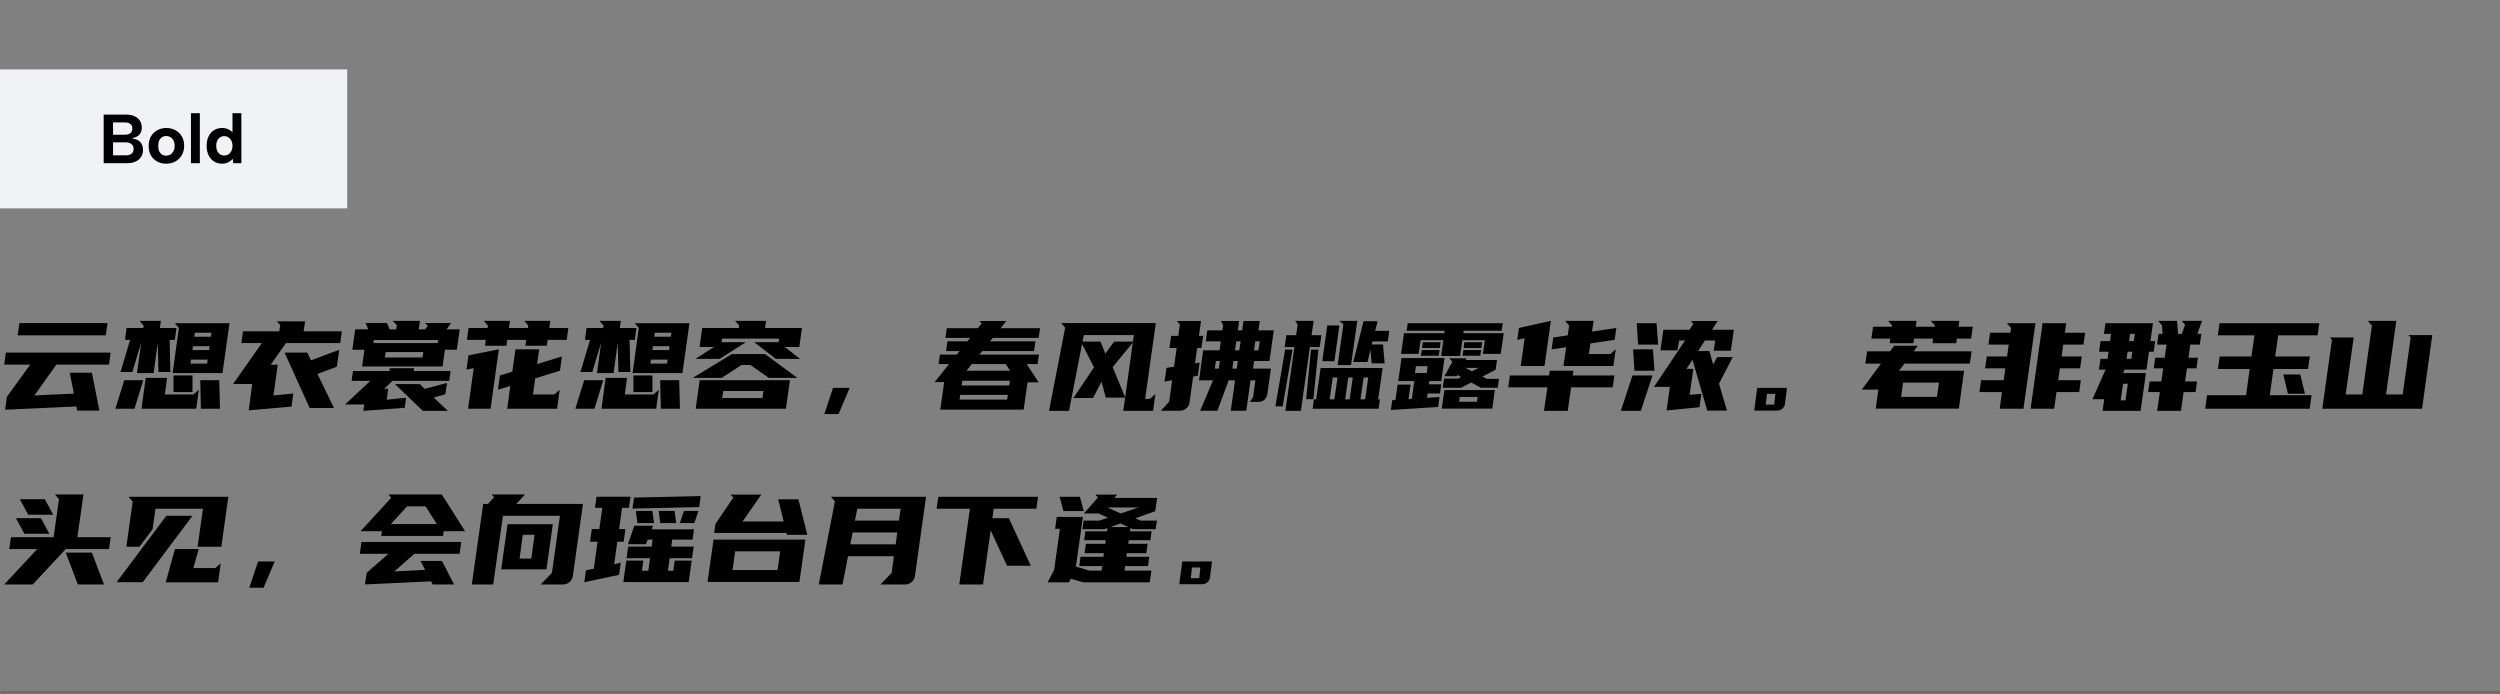 <svg xmlns="http://www.w3.org/2000/svg" xmlns:xlink="http://www.w3.org/1999/xlink" fill="none" height="200" viewBox="0 0 720 200" width="720"><rect x="0" y="0" width="720" height="200" fill="#808080" stroke="none"/><mask id="a" fill="#fff"><path d="m0 0h720v200h-720z" fill="#fff"></path></mask><path d="m720 199h-720v2h720z" fill="#000" fill-opacity=".15" mask="url(#a)"></path><path d="m0 20h100v40h-100z" fill="#f1f2f6"></path><g fill="#000"><path d="m38.12 37.04c0-.587-.187-1.027-.56-1.32-.373-.307-.9-.46-1.58-.46h-3.42v3.54h3.4c.68 0 1.207-.147 1.58-.44.387-.307.58-.747.58-1.32zm-8.26 9.96v-14h6.5c.973 0 1.793.167 2.46.5.667.32 1.167.76 1.5 1.32.347.547.52 1.167.52 1.86 0 .613-.113 1.133-.34 1.56s-.54.767-.94 1.02c-.387.24-.833.407-1.34.5v.16c.613.08 1.14.253 1.58.52.44.253.78.613 1.02 1.08s.36 1.033.36 1.7c0 .733-.18 1.387-.54 1.96-.36.56-.887 1.007-1.58 1.34-.68.32-1.5.48-2.46.48zm2.7-2.26h3.68c.707 0 1.253-.153 1.64-.46.4-.32.6-.78.6-1.38 0-.627-.213-1.1-.64-1.42-.413-.32-.967-.48-1.66-.48h-3.62zm15.294 2.4c-.973 0-1.84-.207-2.6-.62-.76-.427-1.36-1.02-1.8-1.78-.427-.773-.64-1.68-.64-2.72 0-1.053.22-1.967.66-2.74.453-.773 1.067-1.367 1.84-1.78.773-.427 1.64-.64 2.6-.64s1.827.213 2.6.64c.773.413 1.387 1.007 1.84 1.78.453.76.68 1.66.68 2.7 0 1.053-.233 1.967-.7 2.74-.453.773-1.073 1.373-1.86 1.8-.773.413-1.647.62-2.62.62zm-.02-2.3c.413 0 .807-.1 1.18-.3.373-.213.68-.527.92-.94.24-.427.36-.967.36-1.62 0-.627-.113-1.147-.34-1.56-.227-.427-.527-.74-.9-.94-.36-.213-.753-.32-1.18-.32-.413 0-.8.107-1.16.32-.347.2-.627.513-.84.94-.2.413-.3.947-.3 1.6 0 .627.1 1.153.3 1.58.2.413.473.727.82.94.347.2.727.3 1.14.3zm7.16-12.24h2.56v14.4h-2.56zm12.28 5.9-.32.04v-5.94h2.56v14.4h-2.32l-.16-1.24c-.32.373-.747.7-1.28.98-.52.267-1.127.4-1.82.4-.867 0-1.633-.213-2.3-.64-.667-.427-1.187-1.02-1.56-1.78-.373-.773-.56-1.68-.56-2.72s.187-1.947.56-2.72c.373-.773.893-1.367 1.56-1.78.667-.427 1.433-.64 2.3-.64.787 0 1.46.16 2.02.48.573.32 1.013.707 1.32 1.16zm-5 3.5c0 .84.213 1.52.64 2.04.427.507.987.76 1.68.76.427 0 .813-.107 1.16-.32.36-.227.647-.547.86-.96.227-.413.34-.92.34-1.52s-.113-1.107-.34-1.52c-.213-.413-.5-.727-.86-.94-.347-.227-.733-.34-1.16-.34-.693 0-1.253.26-1.68.78-.427.507-.64 1.18-.64 2.02z"></path><path d="m26.46 107.344 2.16 10.908h-6.372l-.252-1.188-20.52.936.504-3.708 6.732-9.288h-7.488l.468-3.456h30.168l-.468 3.456h-15.156l-6.336 8.892 11.376-.54-1.188-6.012zm4.5-14.292-.504 3.528h-25.38l.504-3.528zm20.553 1.404-1.152-1.368h15.732l-2.016 14.364h-14.364zm-6.084 4.32-1.188 8.676h-4.788l1.224-8.82-2.556 8.496h-3.42l2.772-9.252h-1.476l.468-3.42h4.788l.108-.684-1.188-1.368h6.156l-.288 2.052h4.788l-.468 3.42h-1.512l.216 9.252h-3.42zm11.088 18.936h-15.768l1.224-8.892h6.156l-.648 4.788h8.244l1.548-1.368zm-17.784 0h-5.508l2.556-8.208h5.472zm18.936-8.208h5.472l.216 8.208h-5.508zm-7.704-1.368h5.472v4.788h-5.472zm5.976-11.16h4.788l.18-1.152h-4.788zm3.708 7.74.144-1.152h-4.788l-.144 1.152zm-4.248-3.888h4.788l.18-1.116h-4.788zm25.017-5.4.288-1.764-.972-1.116h8.136l-.432 2.88h11.016l-.468 3.384h-15.624l-4.392 6.228h2.016l-1.224 8.856 5.724-.576-.54 3.78-12.312 1.08 1.008-7.596h-5.508l8.28-11.772h-5.904l.468-3.384zm1.548 6.12h6.516l1.08 2.232 8.136-3.024-.684 4.86-5.58 2.088 4.752 9.792h-7.02zm29.482-8.532.756 1.836h1.908l.18-1.224-1.188-1.224h7.848l-.36 2.448h1.872l.72-1.008-.792-.828h7.524l-1.296 1.836h3.78l-.828 5.868h-3.42l-.684 4.824h-23.184l.684-4.824h-3.492l.828-5.868h3.744l-.756-1.836zm.72 13.824.108-.792h6.984l-.108.792h10.62l-.396 2.844h-16.308l-2.412 2.268h1.152l-.432 3.168 5.58-.576-.396 2.916-11.916.864.252-1.836h-5.508l7.272-6.804h-5.4l.396-2.844zm8.748 3.78 1.404 1.368 6.408-1.692-.468 3.276-3.348.9 4.068 3.852h-7.2l-8.028-7.704zm-10.08-7.668h10.836l.252-1.548h-10.836zm-3.312-4.14h18.504l.144-.9h-18.504zm53.745 7.956-7.128 2.196-.648 4.644h6.156l1.548-1.368-.756 5.472h-14.364l.9-6.552-3.564 1.08.576-4.104 3.564-1.08.9-6.444h6.84l-.612 4.248 7.164-2.196zm-21.348-8.892h-5.436l.468-3.42h5.472l.108-.684-1.188-1.368h7.524l-.288 2.052h5.472l.108-.684-1.188-1.368h7.524l-.288 2.052h5.472l-.468 3.42h-5.508l-.216 1.692h-6.156l.216-1.692h-5.472l-.216 1.692h-6.156zm3.168 6.84-1.8 12.996h-6.48l1.62-11.664-2.088.396.576-4.104 8.748-1.728zm40.893-10.26-1.152-1.368h15.732l-2.016 14.364h-14.364zm-6.084 4.32-1.188 8.676h-4.788l1.224-8.82-2.556 8.496h-3.42l2.772-9.252h-1.476l.468-3.42h4.788l.108-.684-1.188-1.368h6.156l-.288 2.052h4.788l-.468 3.42h-1.512l.216 9.252h-3.42zm11.088 18.936h-15.768l1.224-8.892h6.156l-.648 4.788h8.244l1.548-1.368zm-17.784 0h-5.508l2.556-8.208h5.472zm18.936-8.208h5.472l.216 8.208h-5.508zm-7.704-1.368h5.472v4.788h-5.472zm5.976-11.16h4.788l.18-1.152h-4.788zm3.708 7.74.144-1.152h-4.788l-.144 1.152zm-4.248-3.888h4.788l.18-1.116h-4.788zm39.633 8.676-1.152 8.208h-25.992l1.152-8.208zm-3.276-10.944.144-1.044h-16.416l-.144 1.044h6.984l-7.524 4.788h-6.984l5.364-3.42h-4.176l.756-5.472h10.548l.108-.684-1.188-1.368h8.928l-.288 2.052h10.62l-.756 5.472h-4.212l4.428 3.42h-6.984l-6.192-4.788zm-3.888 3.42 9.288 6.84h-8.208l-5.292-3.708h-2.556l-5.688 3.708h-8.352l11.232-6.84zm-.756 12.672.288-2.052h-11.592l-.288 2.052zm21.921 4.608h-4.104l2.52-7.56h4.788zm37.08-20.952.828-1.008h-7.128l.396-2.772h8.928l1.116-1.368-.612-.72h7.704l-1.656 2.088h11.376l-.396 2.772h-13.212l-.792 1.008h13.068l-.396 2.808h-14.94l-.792 1.008h17.136l-.396 2.736h-3.132l3.456 5.256h-3.204l-1.116 7.848h-24.012l1.116-7.92h-2.736l4.14-5.184h-3.024l.396-2.736h4.824l.828-1.008h-3.888l.396-2.808zm-.216 8.46h12.528l-1.224-1.908h-9.792zm-1.44 4.248h13.716l.216-1.368h-13.716zm13.14 4.068.18-1.368h-13.716l-.18 1.368zm42.01 3.24h-8.568l.54-3.816h-5.58l-1.224-4.572-2.448 4.68h-5.652l5.94-8.82-3.456-6.732-3.744 19.26h-5.761l4.645-23.94-1.116-1.332h27.216l-3.06 21.816h1.368l1.584-1.368zm-8.028-3.888 2.196-15.768-5.796 7.056zm2.232-16.056.288-1.872h-14.436l-.36 1.872h5.184l1.368 3.456 2.556-3.456zm29.409 11.16h-1.836l-3.24 8.748h-4.968l3.708-8.748h-4.032l1.188-8.64h4.716l.36-2.592h-4.32l.432-3.168h4.356l.216-1.44-.648-1.26h5.256l-.396 2.7h1.26l.396-2.7h4.68l-.396 2.7h4.428l-1.224 8.82h-4.428l-.324 2.196h5.148l-1.044 7.452c-.096.576-.372 1.08-.828 1.512-.456.408-.984.612-1.584.612h-2.628l.936-1.296.684-4.896h-1.404l-1.224 8.748h-4.464zm-17.568-3.924.756-5.4h-2.088l.504-3.492h2.052l.468-3.24-.864-1.044h6.948l-.612 4.284h1.224l-.504 3.492h-1.224l-.612 4.428 1.332-.216-.54 3.78-1.332.252-1.044 7.452c-.096.696-.42 1.272-.972 1.728-.528.432-1.128.648-1.8.648h-5.472l2.376-2.592.864-6.192-2.196.396.576-3.96zm23.4-7.308-.36 2.592h1.26l.396-2.592zm-5.868 2.592h1.26l.396-2.592h-1.26zm-.72 5.256h1.26l.288-2.196h-1.26zm-5.076 0h1.152l.324-2.196h-1.152zm29.193 8.856 1.296-9.036h17.856l-1.296 9.036h.504l-.36 2.7h-19.008l.36-2.7zm-6.264-15.048h-2.808l.504-3.42h2.808l.432-3.096-.72-1.044h5.328l-.612 4.14h2.844l-.504 3.42h-2.808l-2.592 18.36h-4.464zm23.256-4.68h4.068l-.432 3.06h-4.392l-.216.864h3.24l.468 5.436h-3.744l-.324-3.924-.864 3.528h-4.104l2.952-11.736h4.068zm-9.144-1.908-1.188-.972h5.184l-1.8 12.744h-3.852zm-1.152.36-1.44 10.296h-3.492l1.44-10.296zm-18.432 23.292 2.808-16.344h2.124l-2.844 16.344zm8.856-2.052 1.404-14.292h2.124l-1.44 14.292zm6.768.036h1.368l.9-6.3h-1.368zm9.792-6.3-.9 6.3h1.332l.9-6.3zm-5.328 6.3h1.296l.9-6.3h-1.296zm40.245-17.028h-6.48l-.648 4.536h-5.472l.648-4.536h-6.552l-.576 3.924h-5.076l.864-5.94h11.628l.072-.72h-10.944l.324-2.16h27.36l-.324 2.16h-10.944l-.072.72h11.628l-.864 5.94h-5.148zm-21.384 12.78-.612 4.176.972-.072.684-5.112h-4.608l.936-6.624h12.384l-.936 6.624h-3.42l-.144.936h3.564l-.36 2.628h-3.564l-.18 1.26 3.6-.252-.396 2.88-13.608.864.396-2.808.9-.072.648-4.428zm20.232.9-2.772-1.512-2.916 1.512h-5.292l.396-2.628h3.996l.9-.468-1.044-.576-.216.36h-3.564l2.304-4.14-.864-1.008h4.932l-.252.468h9.036l-.396 2.808-3.816 1.98 1.26.648h3.528l-.36 2.556zm4.032.684-.756 5.328h-14.544l.756-5.328zm-15.624-13.788-.216 1.656h-5.148l.216-1.656zm11.952 0-.216 1.656h-5.112l.216-1.656zm-12.24 2.268-.252 1.62h-5.148l.252-1.62zm11.952 0-.252 1.62h-5.112l.252-1.62zm-1.188 14.868.18-1.368h-5.148l-.18 1.368zm-17.604-10.224-.252 1.944h3.384l.252-1.944zm14.256.468 1.908 1.008 1.944-1.008zm24.081 2.196.216-1.368h6.84l-.216 1.368h11.988l-.468 3.42h-11.988l-.972 6.768h-6.84l.972-6.768h-11.268l.468-3.42zm18.9-10.26-6.984 1.044-.432 3.06h6.156l1.584-1.368-.684 4.788h-14.364l.756-5.4-4.176.612.468-3.42 4.176-.612.396-2.808-1.152-1.368h8.208l-.468 3.096 7.02-1.044zm-18.684-3.42h.036l-1.548 10.944h-6.84l1.116-7.992-2.124.468.504-3.42 9.18-2.052zm38.985 3.6h-1.692l-.54 2.844h-4.86l.828-5.94h7.524l1.116-1.656-.72-.864h7.74l-1.656 2.52h6.3l-.864 6.048h-4.932l.432-2.952h-2.952l-2.016 3.06h3.276l1.116 3.852 1.116-2.124h4.5l-3.96 7.668 2.304 7.74h-5.688l-4.248-14.652-1.728 2.628h1.98l-1.08 7.488 3.384-.288-.54 3.852-9.468.936.936-6.804h-4.572zm-18.504 20.268 3.348-10.188h5.76l-3.348 10.188zm3.924-11.556-.396-6.156h5.724l.432 6.156zm1.044-7.524-.396-6.156h5.724l.432 6.156zm42.874 12.492-.576 4.572c-.072.552-.324 1.02-.756 1.404-.432.36-.924.54-1.476.54h-6.624l.864-6.552h8.568zm-5.76 1.692-.36 3.096h2.448l.324-3.096zm43.452-13.86-1.224 1.62h16.704l-.504 3.528h-18.828l-1.548 2.052h18.72l-1.512 10.908h-23.94l.756-5.472h-4.752l5.508-7.488h-4.5l.504-3.528h6.588l1.188-1.62zm11.7-5.472h4.14l-.504 3.42h-4.104l-.18 1.332h-6.84l.18-1.332h-5.472l-.18 1.332h-6.84l.18-1.332h-5.472l.504-3.42h5.436l.072-.324-1.188-1.368h8.208l-.252 1.692h5.472l.072-.324-1.188-1.368h8.208zm-6.192 20.196.576-4.104h-10.332l-.576 4.104zm20.193-11.628.468-3.42h-5.832l.468-3.42h5.832l.216-1.368-1.188-1.368h8.208l-3.456 24.624h-6.84l.648-4.788h-6.48l.468-3.42h6.516l.468-3.42h-5.832l.504-3.42zm17.028-9.576-.396 2.736h5.832l-.468 3.42h-5.832l-.468 3.42h5.832l-.504 3.42h-5.832l-.468 3.42h6.516l-.468 3.42h-6.552l-.648 4.788h-6.804l3.456-24.624zm12.633 5.148.288-2.088h-2.052l.432-3.06h13.68l-.72 5.148h1.368l-.432 3.06h-1.368l-.72 5.148h-6.3l-.432 1.008h6.588l-1.548 10.872h-10.944l.468-3.348h-3.384l3.78-8.532h-1.908l.432-3.096h2.052l.288-2.052h-2.736l.432-3.06zm15.732 4.788.54-3.78h-2.736l.432-3.096h1.152l-.18-2.448-1.116-1.296h5.472l.288 3.744h1.08l.936-2.592-.936-1.152h5.832l-1.368 3.744h1.152l-.432 3.096h-2.736l-.54 3.78h2.736l-.432 3.06h-2.736l-.54 3.78h3.456l-.432 3.06h-3.456l-.756 5.4h-6.84l.756-5.4h-3.384l.432-3.06h3.384l.54-3.78h-2.736l.432-3.06zm-11.304 12.276.684-4.788h-1.368l-.684 4.788zm1.332-19.152-.288 2.088h1.368l.288-2.088zm.36 7.2.288-2.052h-1.368l-.288 2.052zm34.593-.684.864-6.084h-10.548l.504-3.492h28.728l-.504 3.492h-11.34l-.864 6.084h9.972l-.504 3.6h-9.972l-1.044 7.56h12.024l-.54 3.888h-30.096l.54-3.888h11.232l1.044-7.56h-9.144l.504-3.6zm14.076 5.184 1.332 5.544h-4.896l-1.332-5.544zm13.065 5.76h4.788l2.772-19.836-1.188-1.368h8.208l-2.952 21.204h4.788l2.304-16.416-.612-.684h6.84l-2.952 21.204h-28.728l2.772-19.836-.576-.684h6.84zm-660.117 41.108 1.548-10.944-1.152-1.368h8.208l-1.764 12.312h9.612l-.504 3.42h-12.456l-9.504 10.188h-8.208l9.504-10.188h-8.064l.504-3.42zm14.508 13.608h-7.524l-3.492-9.18h7.524zm-18.144-19.08 2.412 4.464h-7.2l-2.412-4.464zm1.116-5.472 2.412 4.464h-7.2l-2.412-4.464zm52.845-.684-2.016 14.364h-6.84l1.548-10.944h-13.68l-.828 5.904-3.78 5.04h-3.78l1.836-12.996-1.188-1.368zm-10.332 5.472-14.328 19.116h-7.524l14.328-19.116zm-7.704 19.152 2.664-9.576h6.84l-1.548 5.472h6.336l1.548-1.368-.756 5.472zm28.185 1.548h-4.104l2.52-7.56h4.788zm51.876-16.272-.18 1.368h-17.784l.18-1.368h-6.156l8.82-9.612-.792-.972h15.372l6.696 10.584zm-3.168 15.336-.468-.9-19.044.9.504-3.348 6.228-5.472h-8.208l.468-3.42h28.728l-.468 3.42h-13.032l-5.76 5.076 8.856-.468-1.296-2.556h6.156l3.492 6.768zm-12.06-17.388h13.248l-3.24-5.112h-5.328zm43.162 17.388 3.24-3.348 2.304-16.416h-16.416l-2.808 19.764h-6.156l3.276-23.184h1.368l1.764-1.944-.684-.792h9.576l-2.484 2.736h19.188l-2.916 20.808c-.12.696-.456 1.272-1.008 1.728-.528.432-1.128.648-1.8.648zm3.492-17.352-1.836 12.996h-13.032l1.836-12.996zm-6.192 9.9.936-6.84h-3.384l-.936 6.84zm35.061-9.468-.396 1.044h12.168l-.396 2.952h-5.868l-.252 2.016h6.444l-.468 3.348h-6.444l-.504 3.6h1.548l.396-2.916h4.896l-.864 6.192h-18.828l.864-6.192h4.896l-.396 2.916h1.836l.504-3.6h-6.768l.468-3.348h6.768l.252-2.016h-1.404l-.504 1.332h-5.184l1.836-5.328zm-15.48.972.864-6.12h-2.124l.468-3.204h9.792l-.468 3.204h-1.98l-.864 6.12h1.836l-.504 3.636h-1.836l-.9 6.48 1.908-.432-.504 3.492-10.008 2.124.468-3.42 2.268-.468 1.08-7.776h-2.16l.504-3.636zm28.764-6.336-19.224.432.468-3.168 19.188-.432zm-13.464 1.116.468 3.492h-4.788l-.468-3.492zm6.372 0 .468 3.492h-4.572l-.468-3.492zm6.876 0-1.188 3.492h-4.176l1.188-3.492zm30.813 8.244-1.728 12.204h-26.46l1.728-12.204zm-2.016-11.592 2.556 10.224h-5.832l-.144-.54h-20.844l.36-2.592 5.184-7.632-.864-.828h8.892l-5.4 7.74h11.844l-1.584-6.372zm-6.012 20.376.756-5.4h-12.96l-.756 5.4zm16.521-19.8-1.116-1.296h27.36l-3.204 22.86c-.096.696-.42 1.272-.972 1.728-.528.432-1.128.648-1.8.648h-7.128l3.204-3.348.648-4.788h-13.212l-1.584 8.136h-6.84zm4.428 12.384h13.068l.468-3.42h-12.852zm1.332-6.84h12.672l.504-3.42h-12.492zm50.649 12.996h-6.84l-4.716-10.188-2.196 15.588h-6.84l3.06-21.816h-9.576l.468-3.42h28.728l-.468 3.42h-12.312l-.36 2.736h4.752zm21.958-9.9.144-.936-.9.324h-6.336l.36-2.484h4.536l2.448-.828-2.7-1.224h-4.212l4.032-4.572-.72-.864h6.3l-.864.972h12.348l-.54 3.816-5.76 2.052 1.548.648h4.68l-.36 2.484h-6.48l-.756-.324-.144.936h6.228l-.36 2.556h-6.228l-.144 1.044h5.58l-.396 2.7h-5.58l-.144 1.044h6.588l-.36 2.664h-6.588l-.18 1.296h7.74l-.468 3.384h-19.152l-3.564-1.044-.54 1.044h-6.156l1.872-3.564 1.656-11.844h-1.368l.468-3.42h7.524l-2.016 14.292 3.924 1.152h3.456l.18-1.296h-6.588l.36-2.664h6.588l.144-1.044h-5.58l.396-2.7h5.58l.144-1.044h-6.228l.36-2.556zm-7.812-9.936 1.116 4.104h-5.832l-1.116-4.104zm7.884 3.06 3.888 1.728 5.112-1.728zm3.816 4.608-2.952 1.044h5.22zm26.349 10.98-.576 4.572c-.072.552-.324 1.02-.756 1.404-.432.36-.924.54-1.476.54h-6.624l.864-6.552h8.568zm-5.76 1.692-.36 3.096h2.448l.324-3.096z"></path></g></svg>